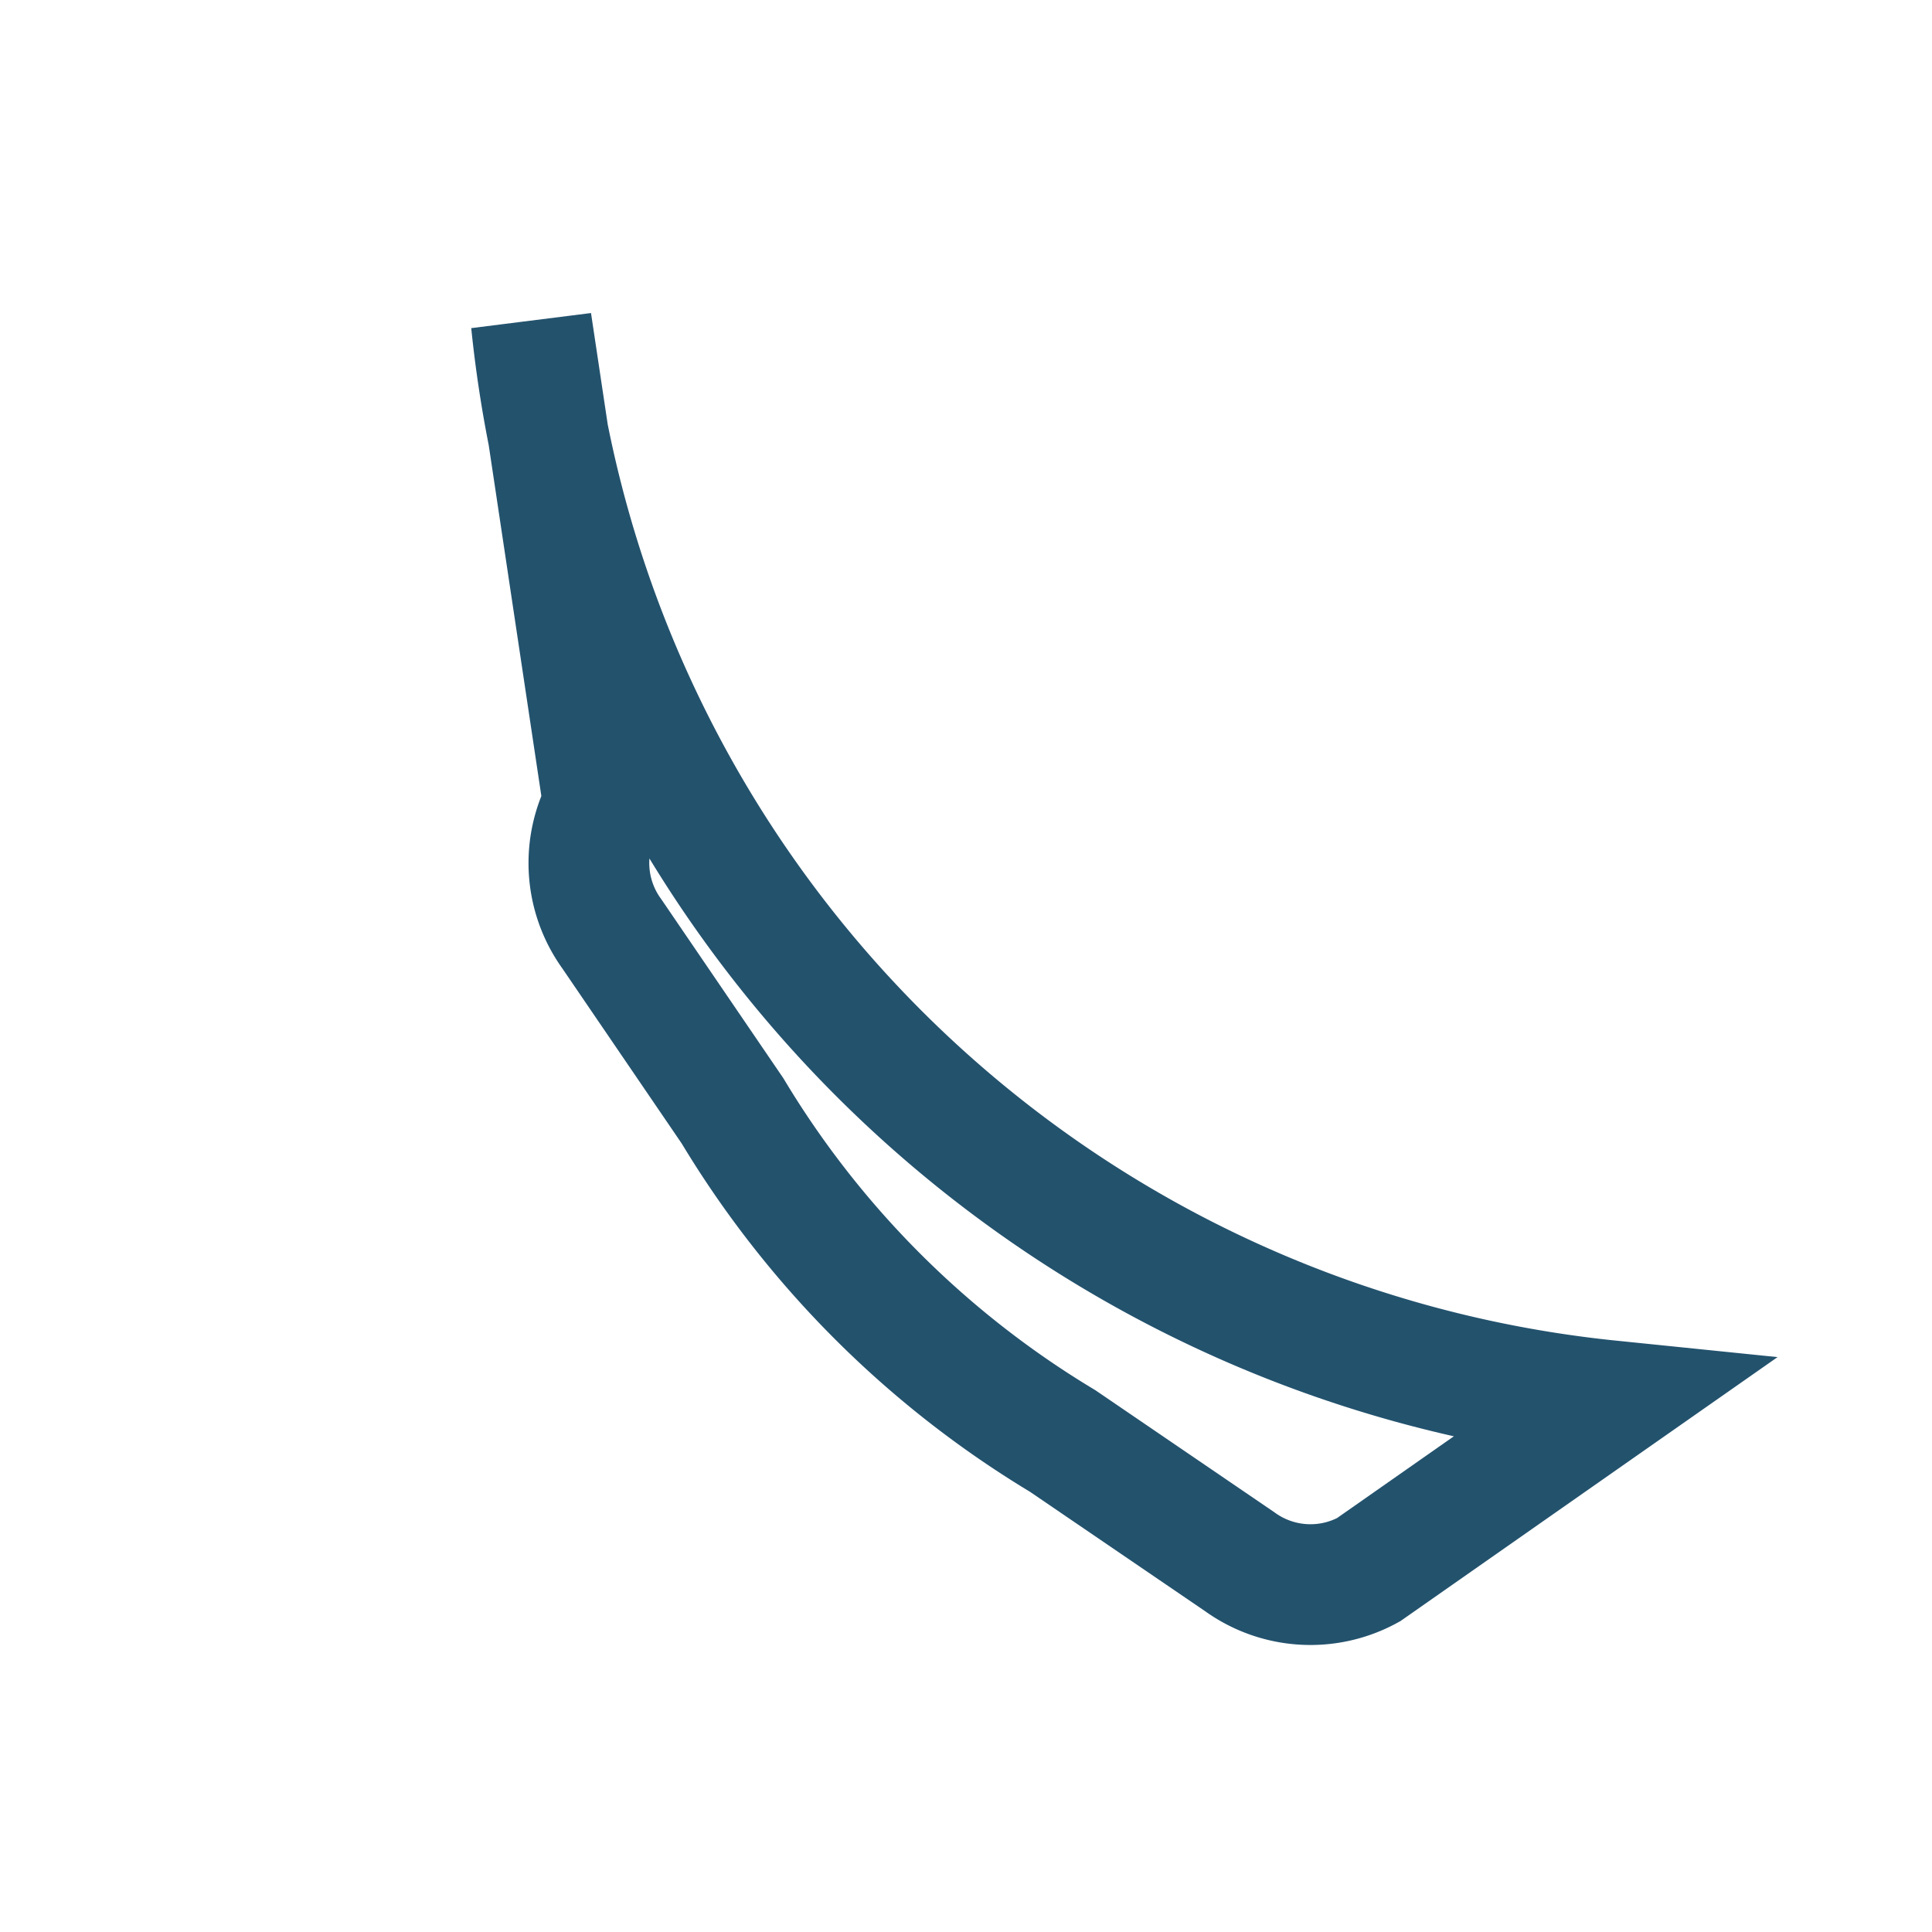 <?xml version="1.0" encoding="UTF-8"?>
<svg xmlns="http://www.w3.org/2000/svg" width="24" height="24" viewBox="0 0 24 24"><path d="M6.6 4A15 15 0 0 0 20 17.4l-3 2.1a1.5 1.5 0 0 1-1.6-.1l-2.2-1.5a12 12 0 0 1-4.1-4.1l-1.5-2.2a1.5 1.5 0 0 1-.1-1.6L6.6 4z" fill="none" stroke="#23526D" stroke-width="1.5"/></svg>